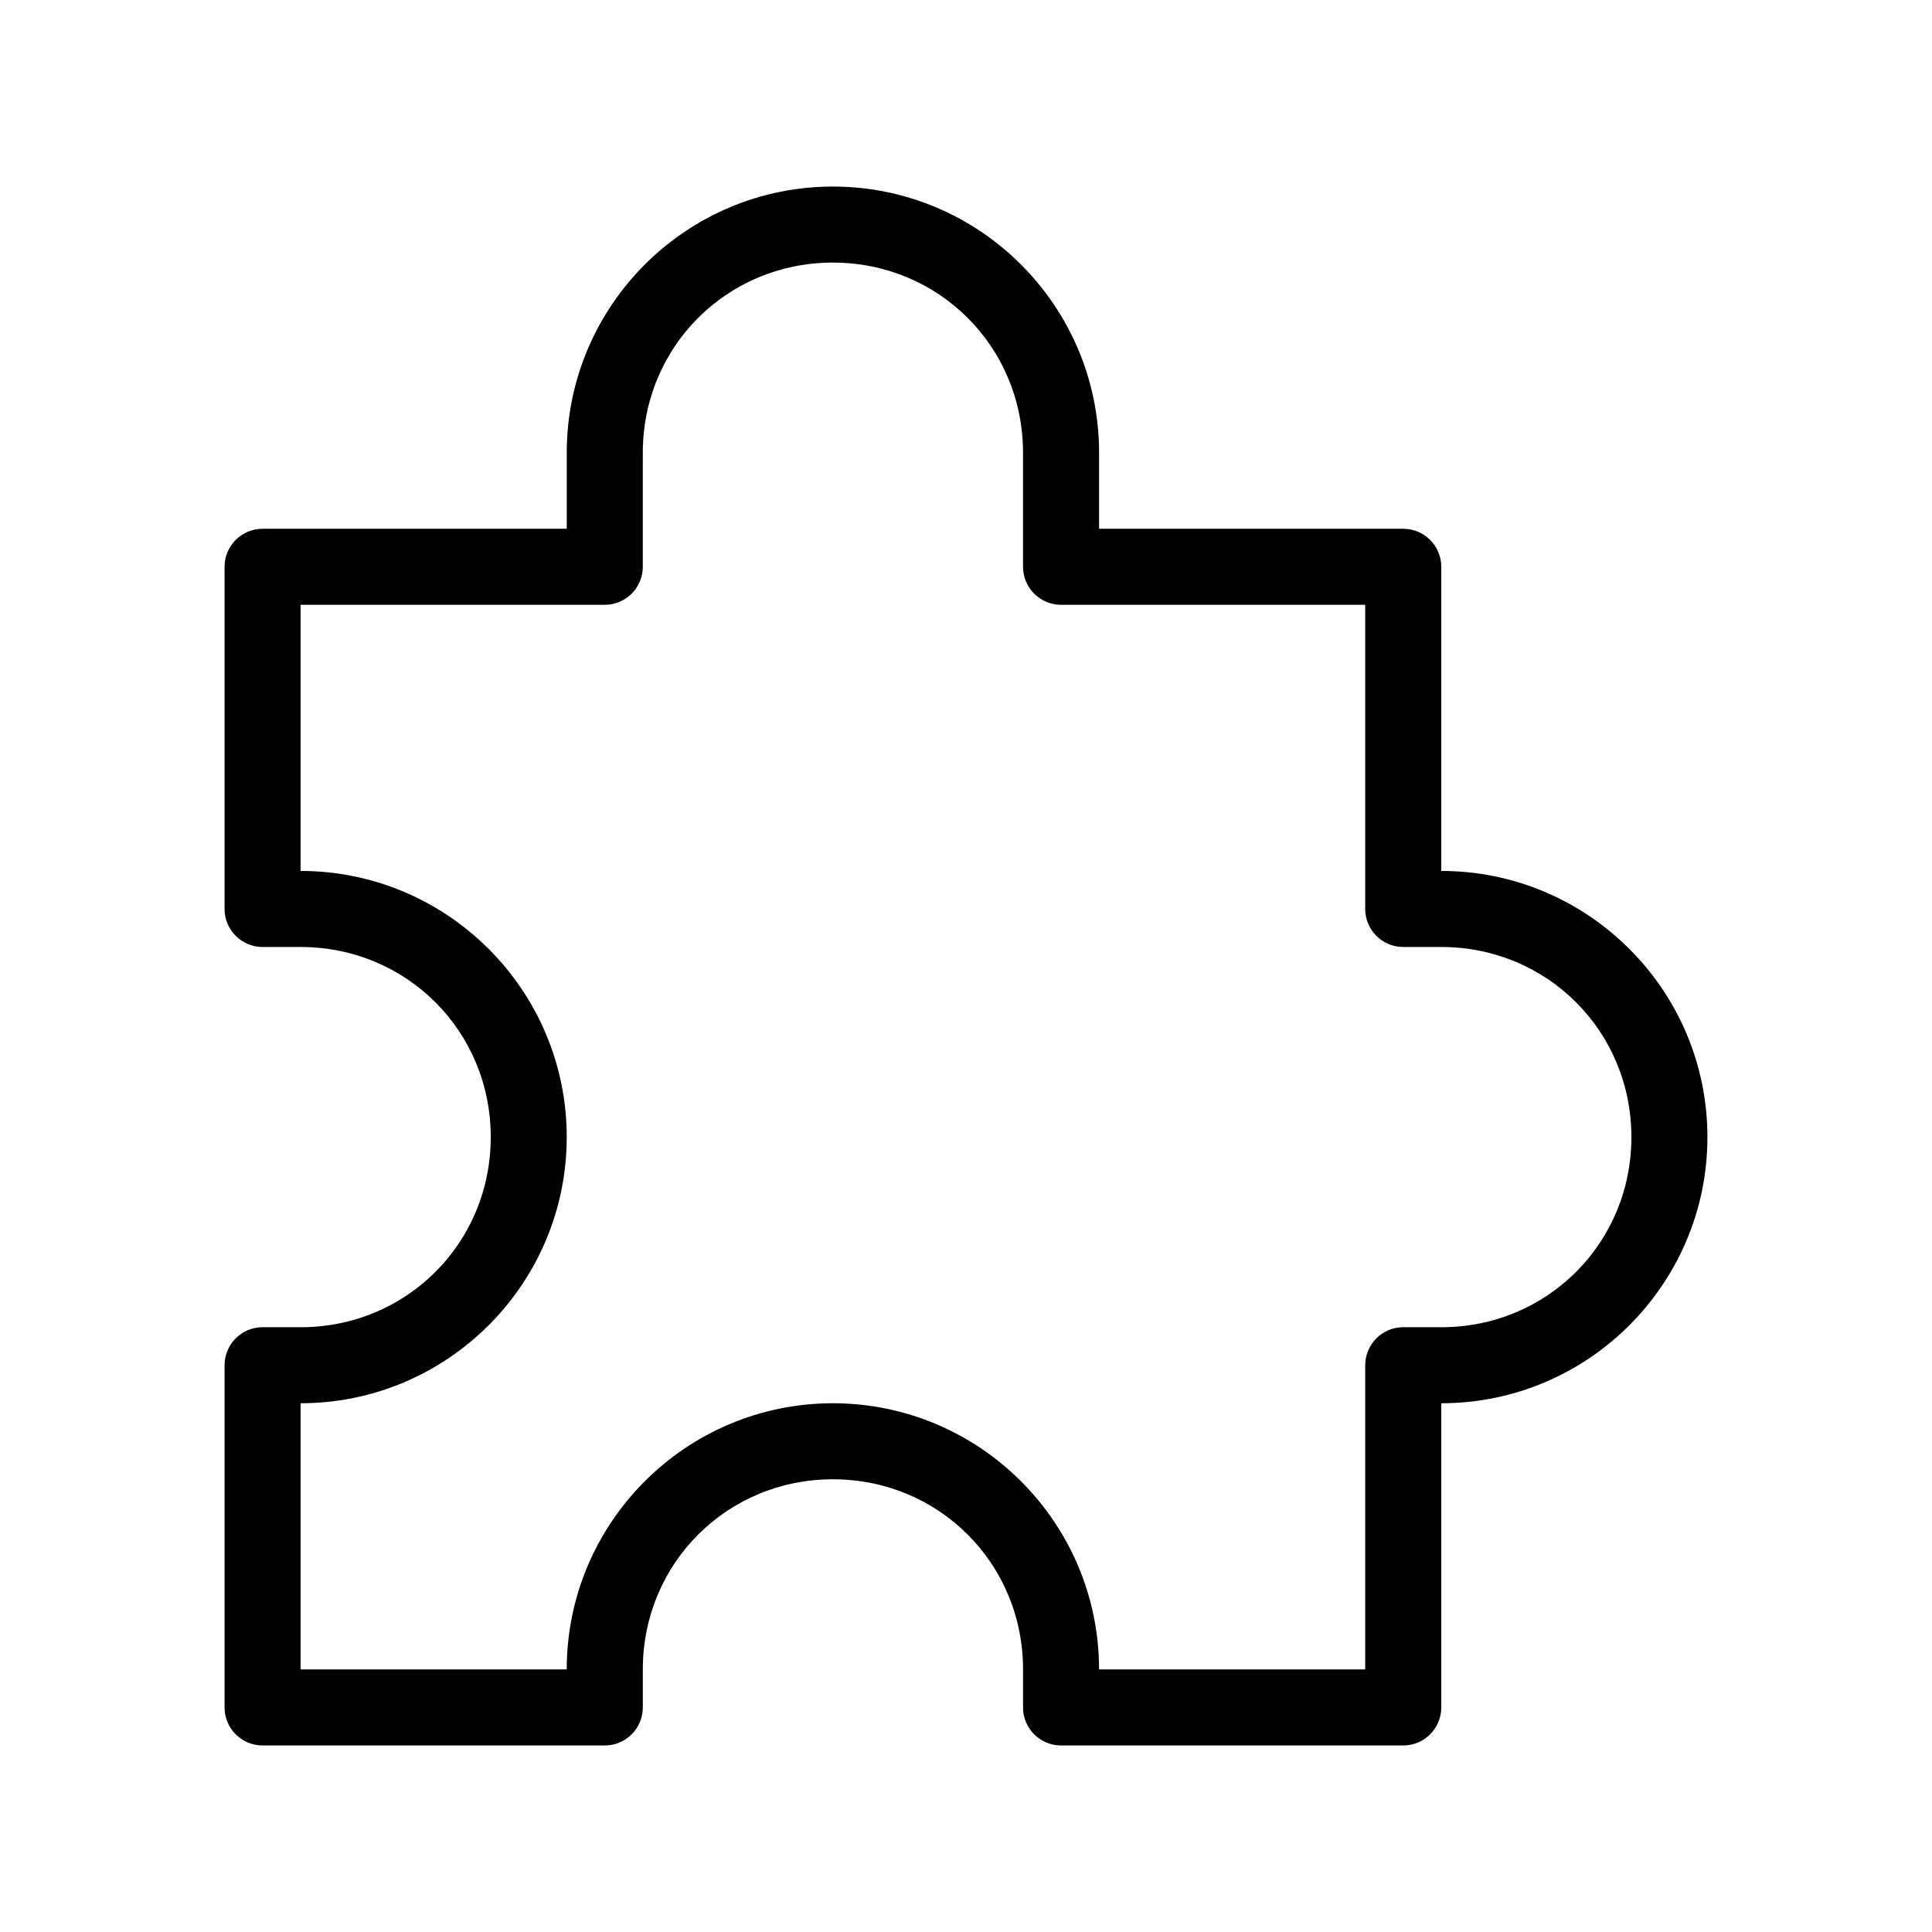 <?xml version="1.0" encoding="UTF-8"?>
<!-- The Best Svg Icon site in the world: iconSvg.co, Visit us! https://iconsvg.co -->
<svg fill="#000000" width="800px" height="800px" version="1.1" viewBox="144 144 512 512" xmlns="http://www.w3.org/2000/svg">
 <path d="m364.73 193.44c-38.902 0-70.535 31.633-70.535 70.535v20.152h-80.609 0.004c-5.566 0-10.078 4.512-10.078 10.074v90.688c0 5.562 4.512 10.074 10.078 10.074h10.078c28.086 0 50.383 22.297 50.383 50.383s-22.297 50.383-50.383 50.383h-10.078v-0.004c-5.566 0-10.078 4.512-10.078 10.078v90.688-0.004c0 5.566 4.512 10.078 10.078 10.078h90.688-0.004c5.566 0 10.078-4.512 10.078-10.078v-10.078c0-28.086 22.297-50.383 50.383-50.383s50.383 22.297 50.383 50.383v10.078h-0.004c0 5.566 4.512 10.078 10.074 10.078h90.688c5.562 0 10.074-4.512 10.074-10.078v-80.609c38.902 0 70.535-31.633 70.535-70.535s-31.633-70.535-70.535-70.535v-80.609 0.004c0-5.562-4.512-10.074-10.074-10.074h-80.609v-20.152c0-38.902-31.633-70.535-70.535-70.535zm0 20.152c28.086 0 50.383 22.297 50.383 50.383v30.23-0.004c0 5.566 4.512 10.078 10.074 10.078h80.609v80.609c0.004 5.562 4.512 10.074 10.078 10.074h10.078c28.086 0 50.383 22.297 50.383 50.383s-22.297 50.383-50.383 50.383h-10.078v-0.004c-5.566 0-10.074 4.512-10.078 10.078v80.609h-70.535c0-38.902-31.633-70.535-70.535-70.535-38.902 0-70.535 31.633-70.535 70.535h-70.535v-70.535c38.902 0 70.535-31.633 70.535-70.535s-31.633-70.535-70.535-70.535v-70.535h80.609l0.008 0.008c5.566 0 10.078-4.512 10.078-10.078v-30.23c0-28.086 22.297-50.383 50.383-50.383z"/>
</svg>
